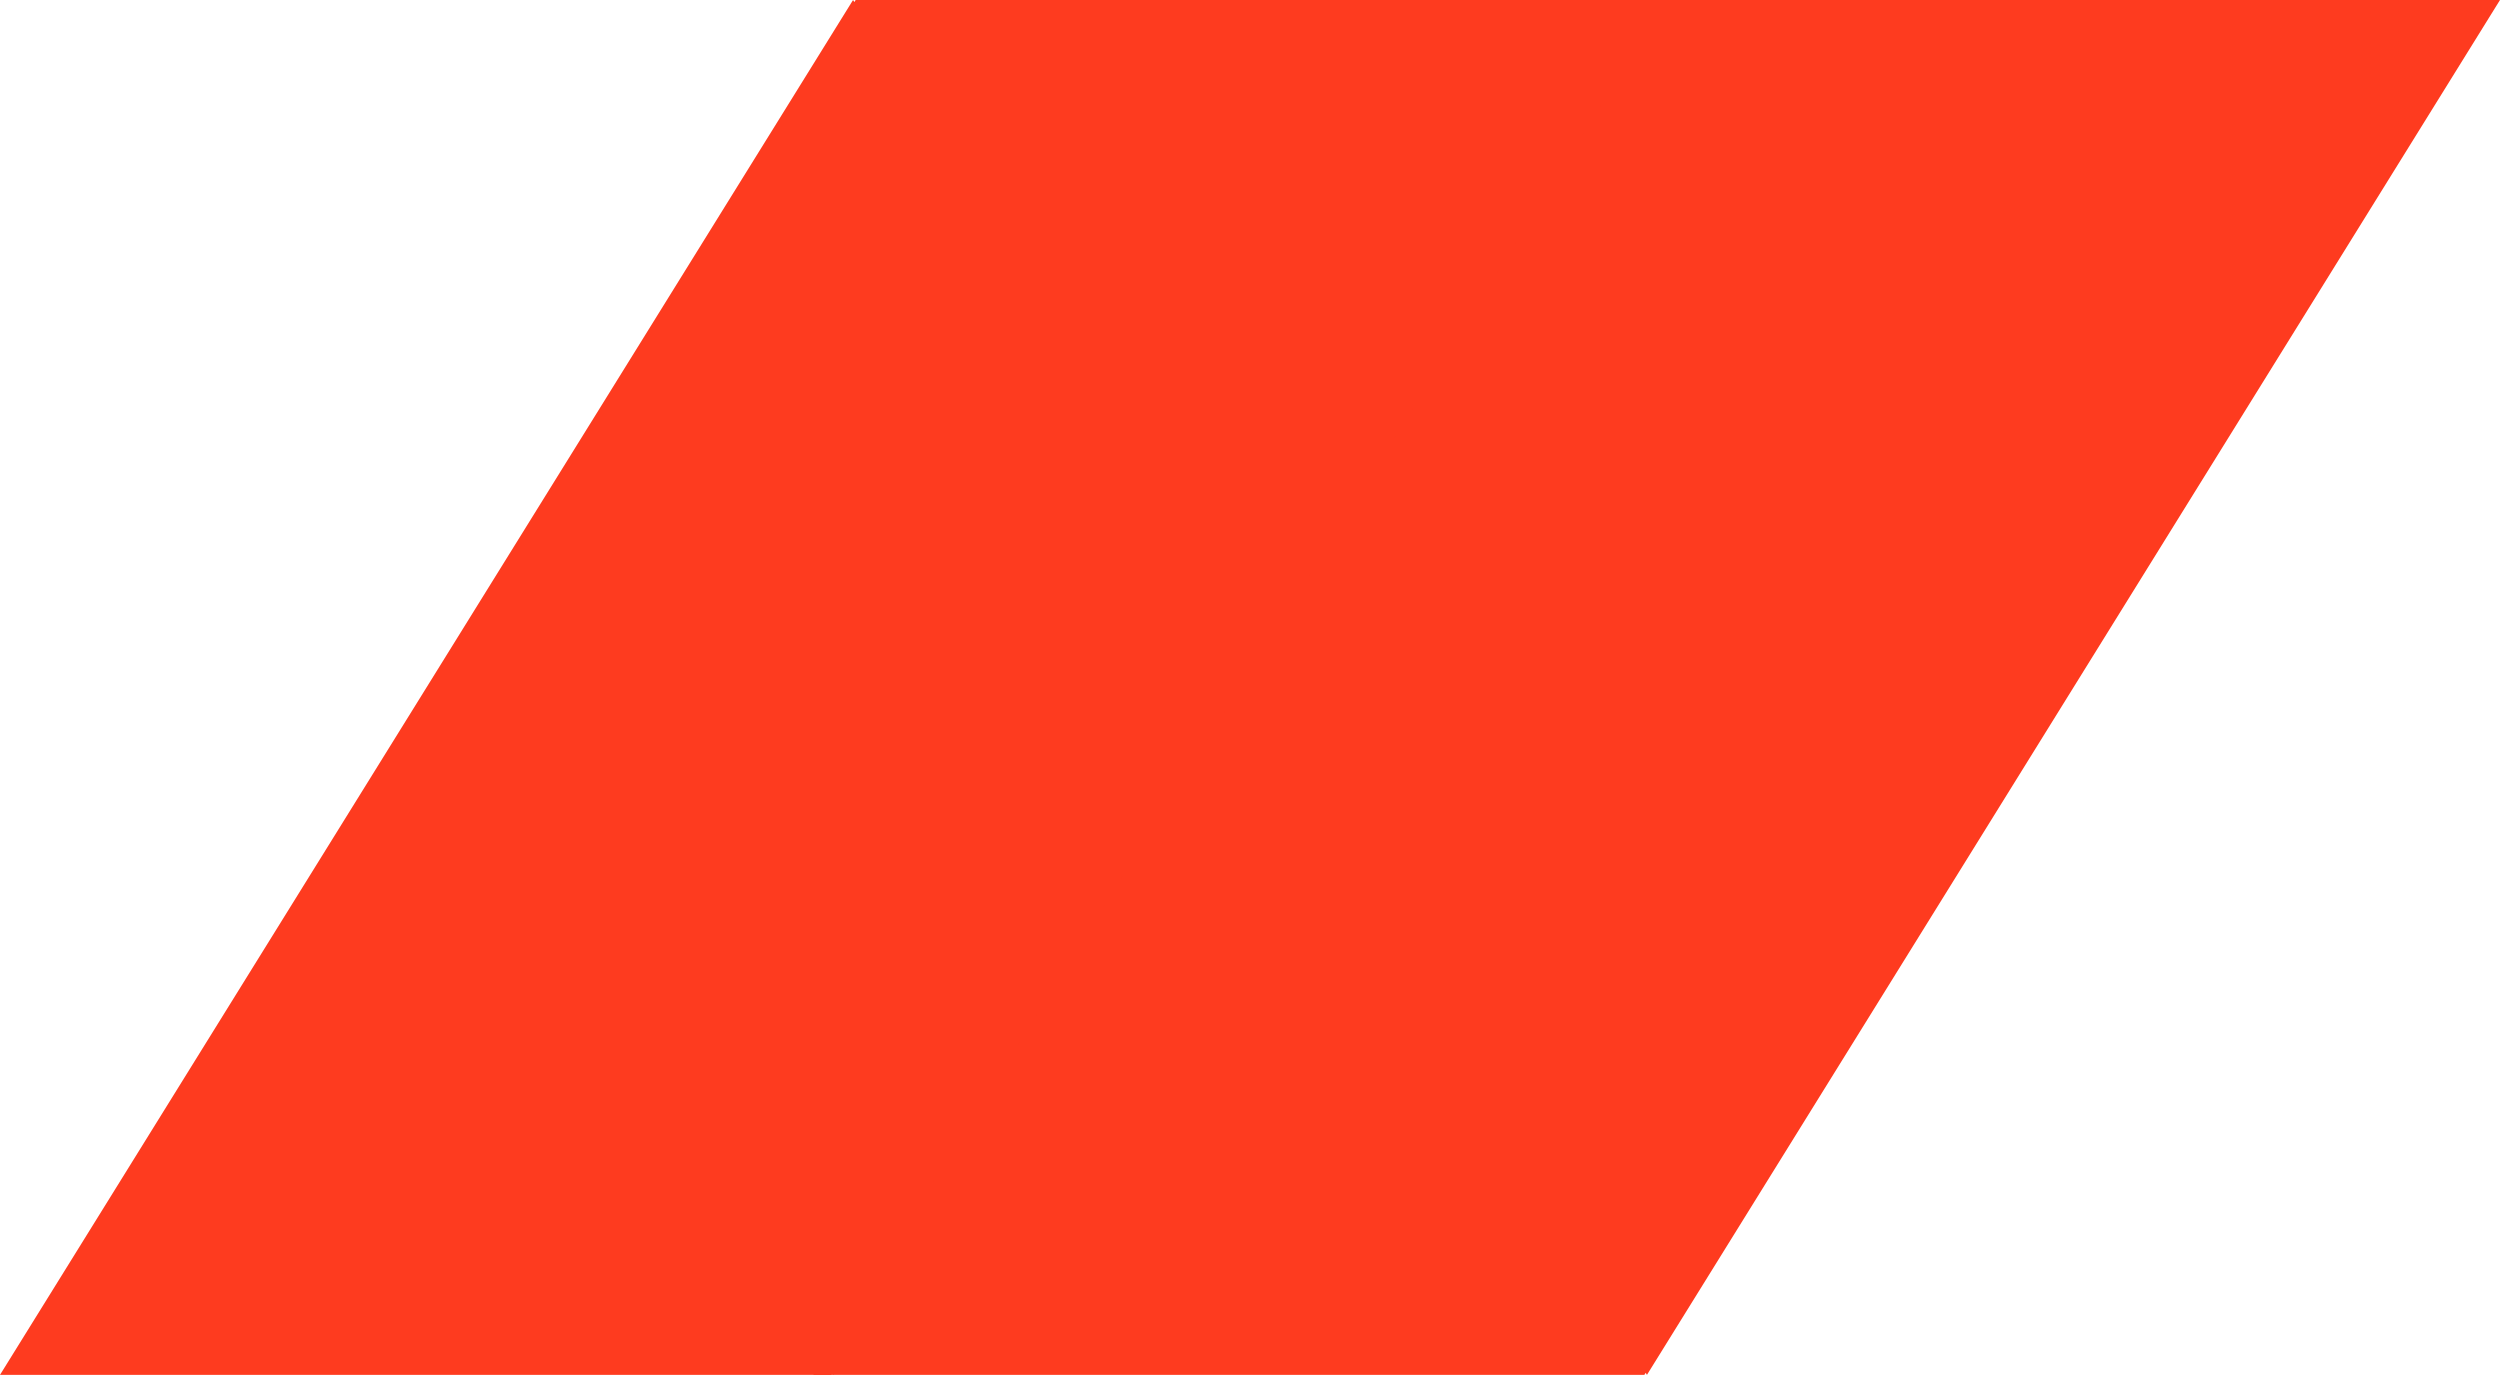 <svg id="Group_340" data-name="Group 340" xmlns="http://www.w3.org/2000/svg" width="603.173" height="331.716" viewBox="0 0 603.173 331.716">
  <path id="Union_3" data-name="Union 3" d="M200.826,331.215l-.311.5H0L205.818,0l.311.5.311-.5H406.955L201.137,331.716Z" transform="translate(0 0)" fill="#fe3b1f"/>
  <path id="Union_4" data-name="Union 4" d="M200.826,331.215l-.311.5H0L205.818,0l.311.5.311-.5H406.955L201.137,331.716Z" transform="translate(196.218 0)" fill="#fe3b1f"/>
</svg>
